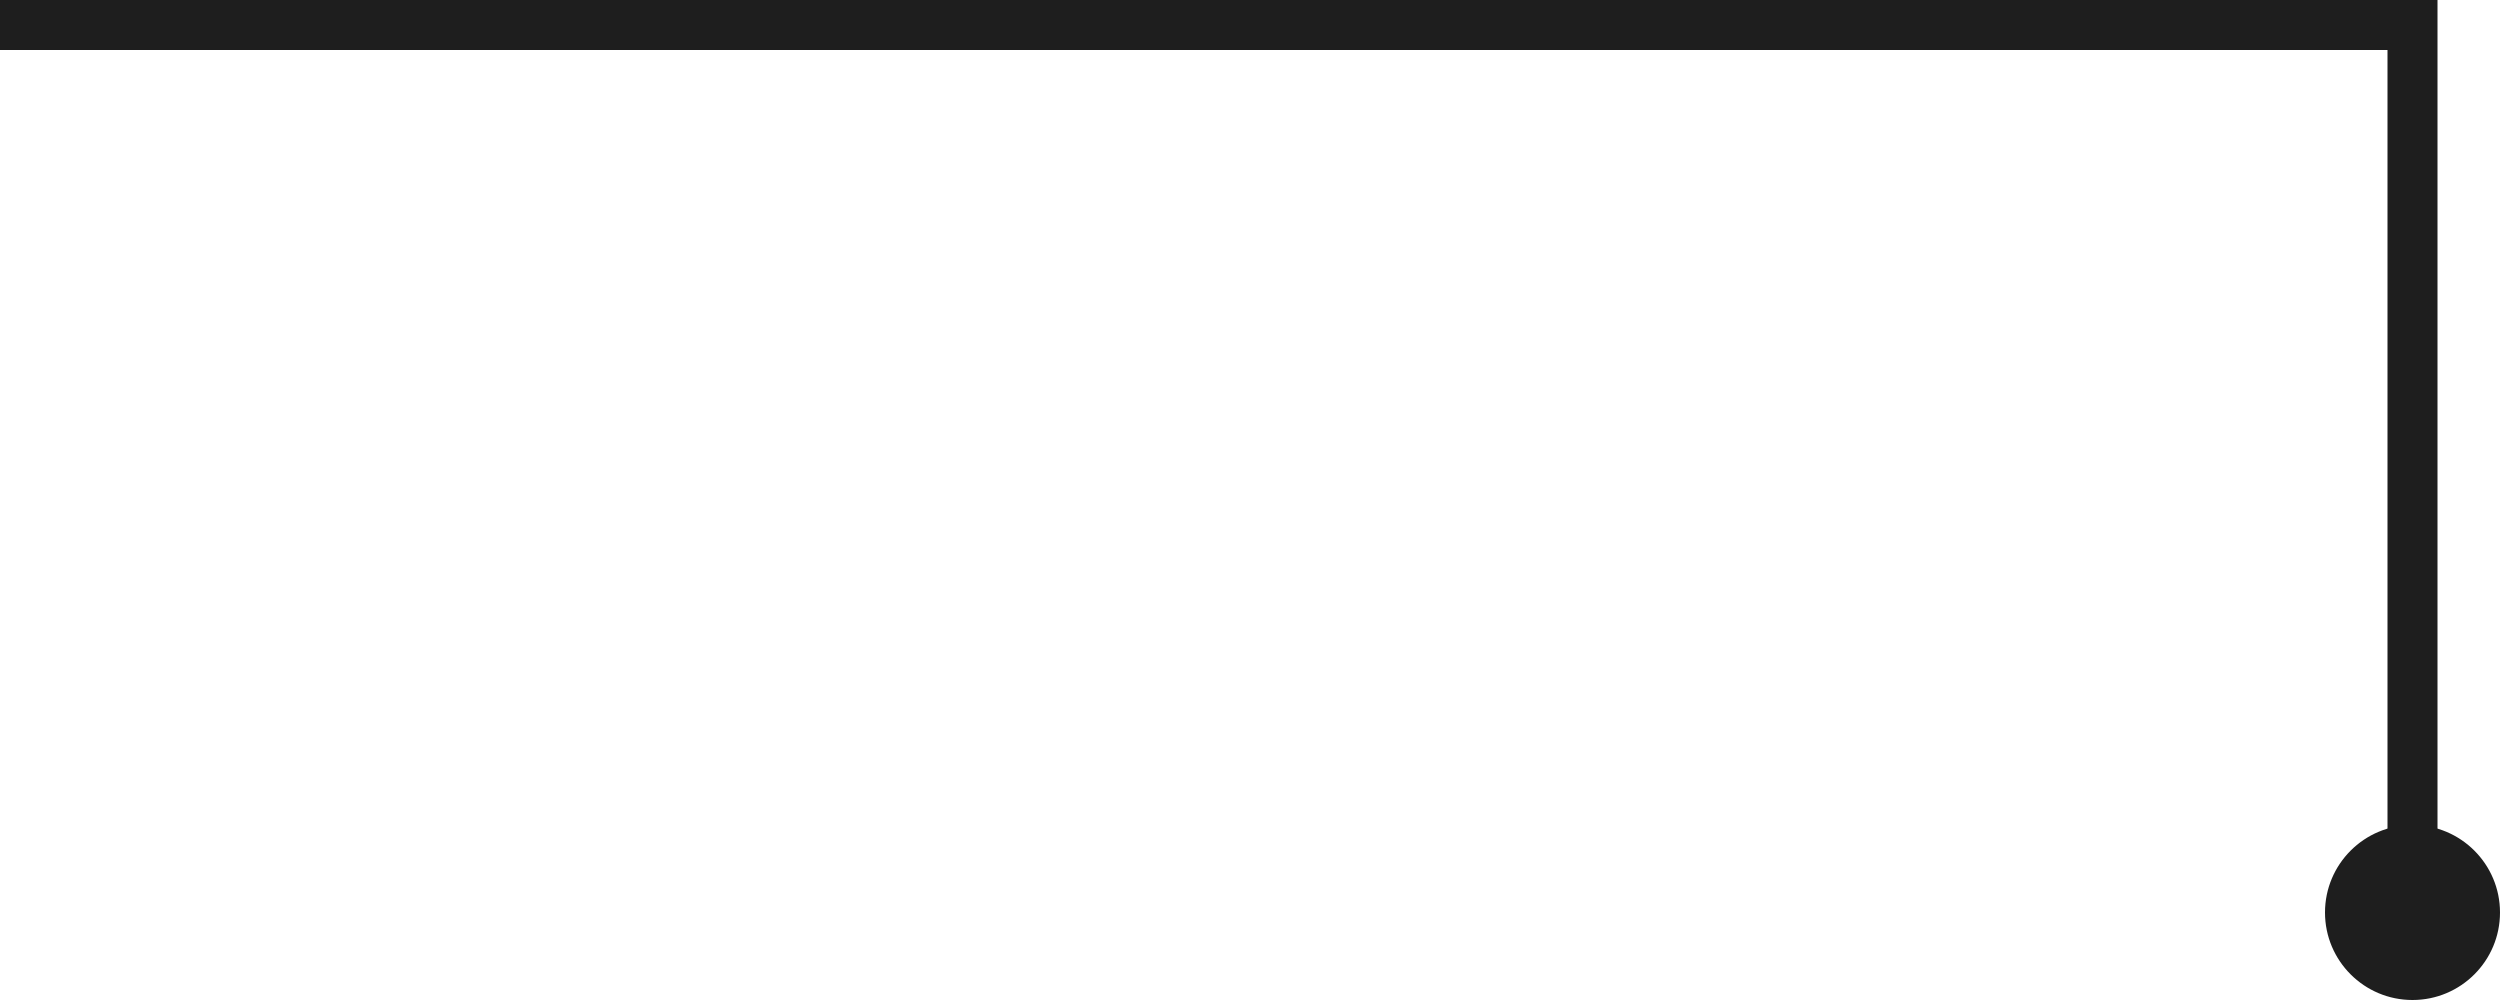 <?xml version="1.0" encoding="UTF-8"?> <svg xmlns="http://www.w3.org/2000/svg" width="100" height="40" viewBox="0 0 100 40" fill="none"><path d="M0 1L96.5 1V36.5" stroke="#1E1E1E" stroke-width="2" stroke-miterlimit="22.926"></path><path fill-rule="evenodd" clip-rule="evenodd" d="M96.5 40C98.433 40 100 38.433 100 36.5C100 34.567 98.433 33 96.5 33C94.567 33 93 34.567 93 36.5C93 38.433 94.567 40 96.5 40Z" fill="#1E1E1E"></path></svg> 